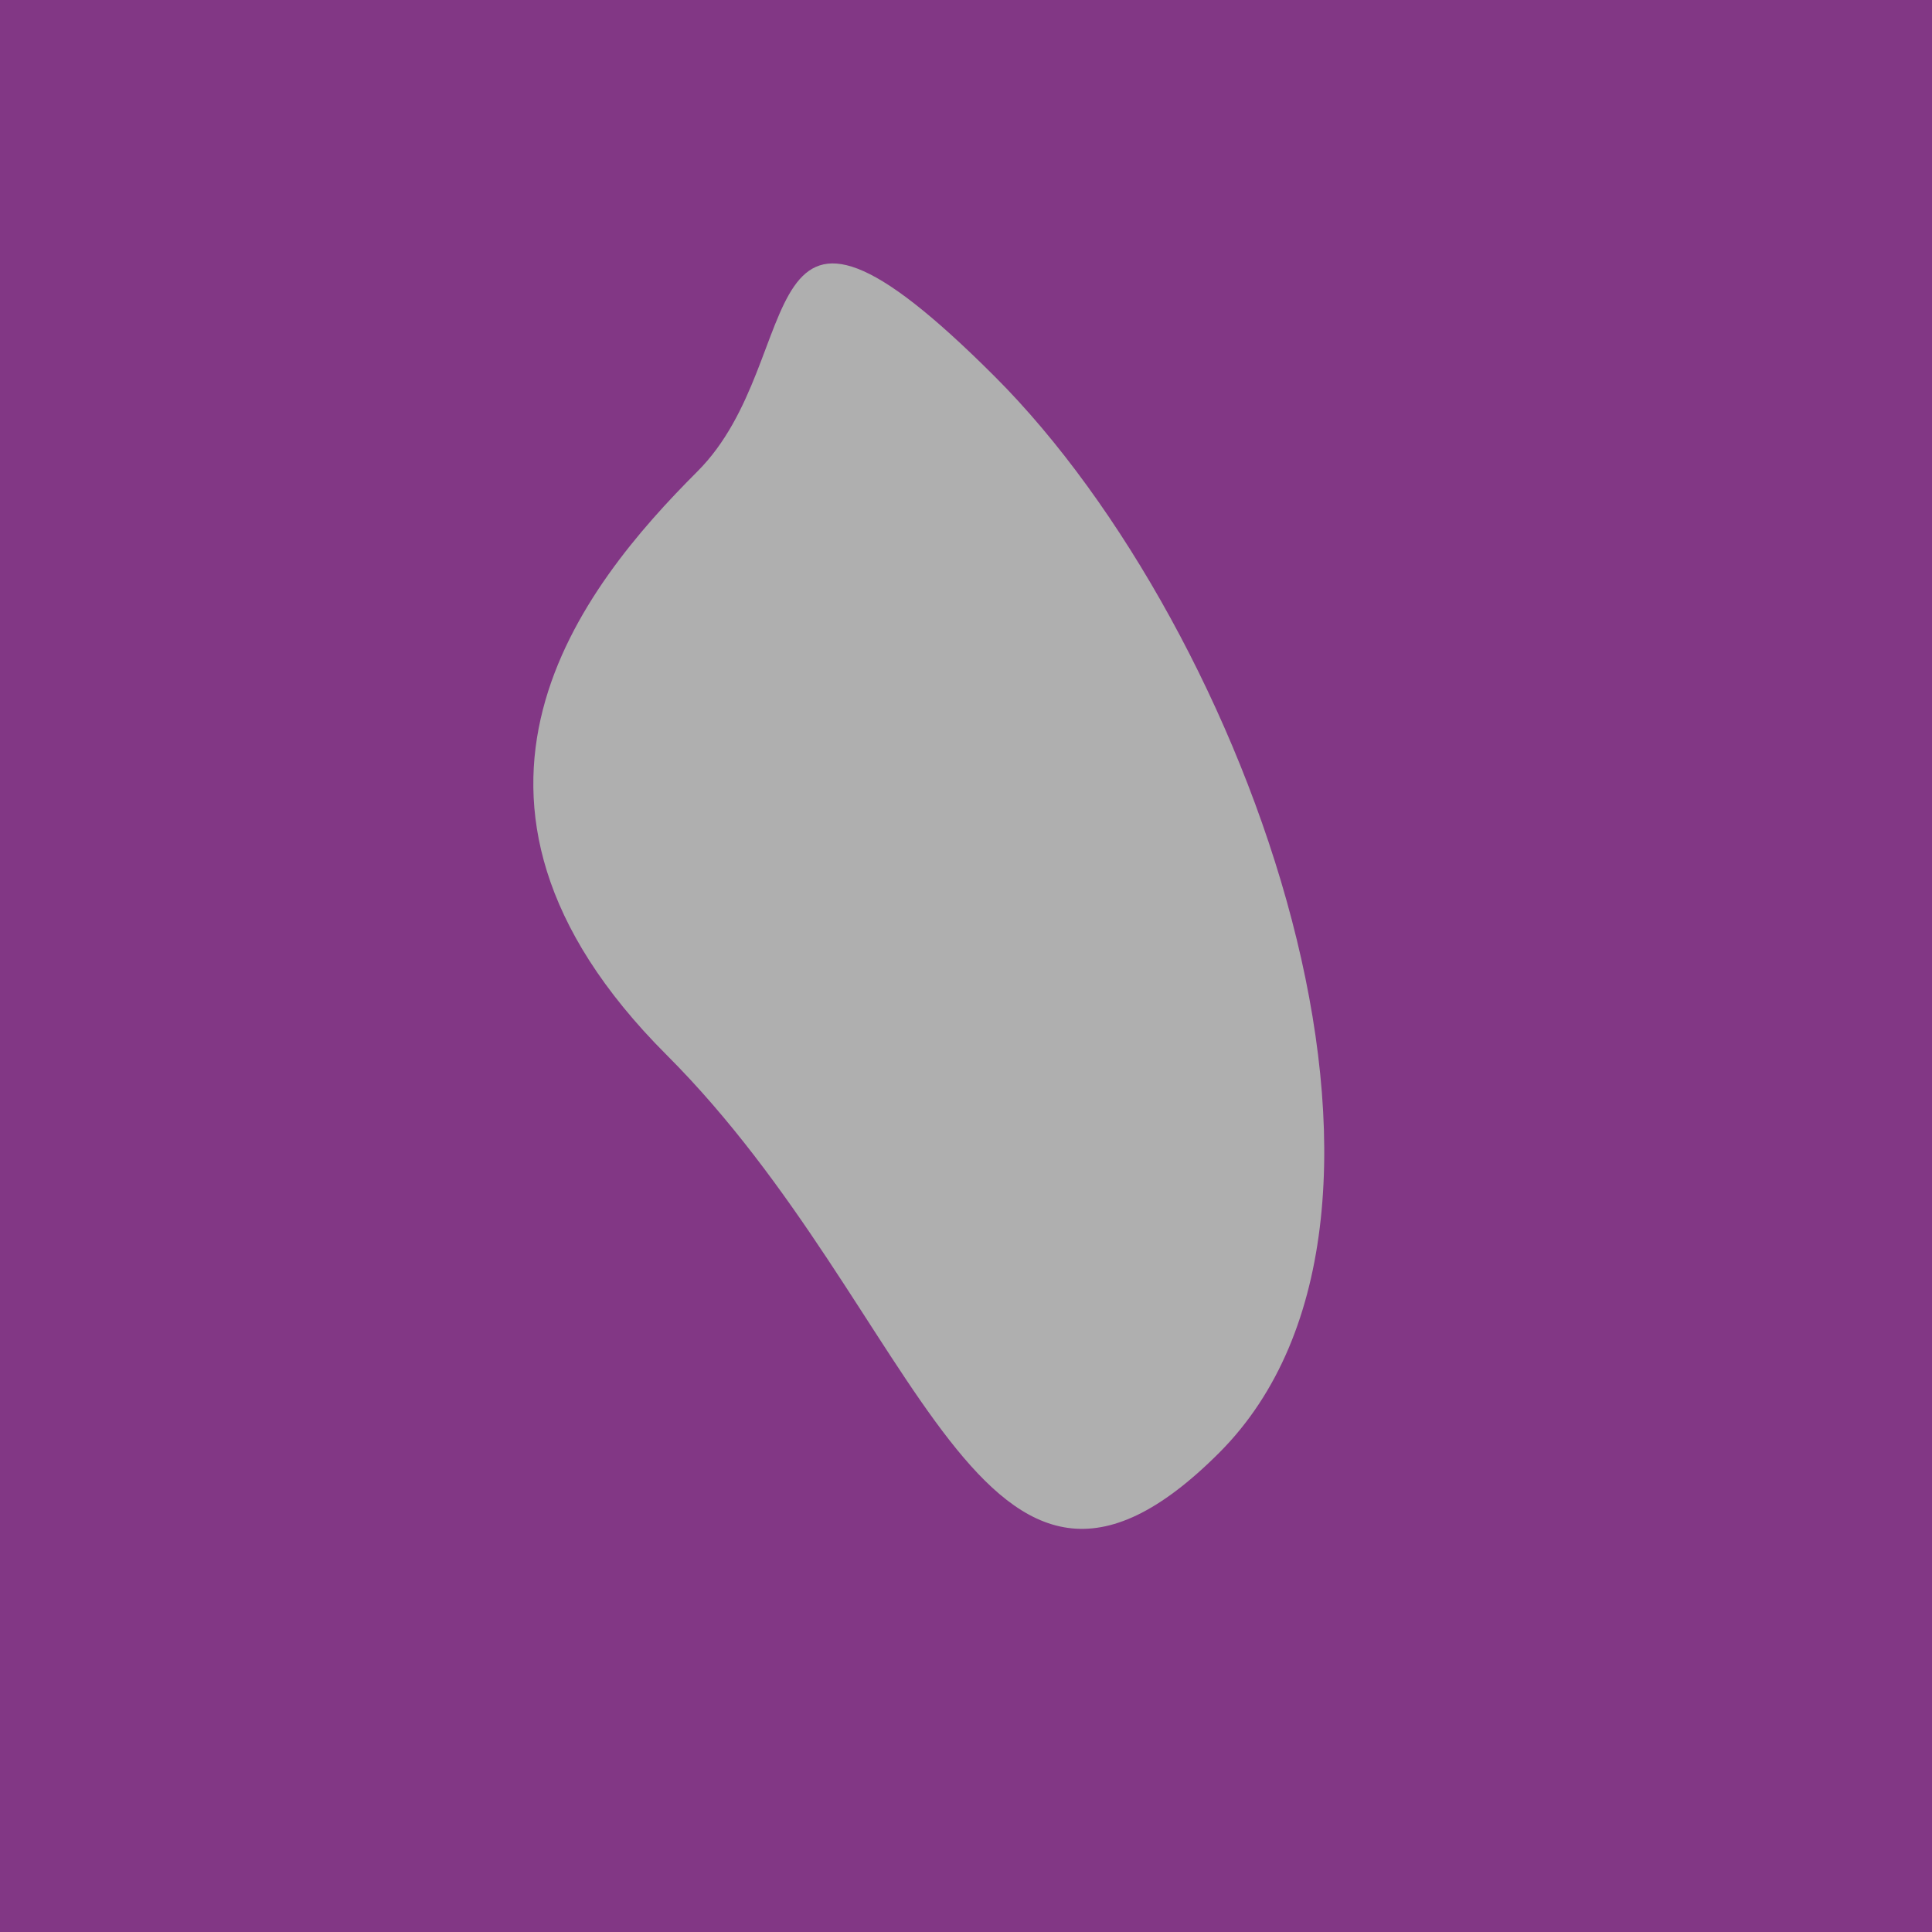 <?xml version="1.0" encoding="utf-8"?><!DOCTYPE svg ><svg width="1000px" height="1000px" xmlns="http://www.w3.org/2000/svg"><rect style="fill: rgb(130,55,133);" width="100%" height="100%"/><path d="M 361 244 C 420 185, 384 64, 515 195 C 646 326,  755 628, 631 752 C 507 876, 478 679, 345 546 C 212 413, 302 303, 361 244" style="fill: rgb(175,175,175);" x="221" y="120" width="558" height="760"/></svg>
